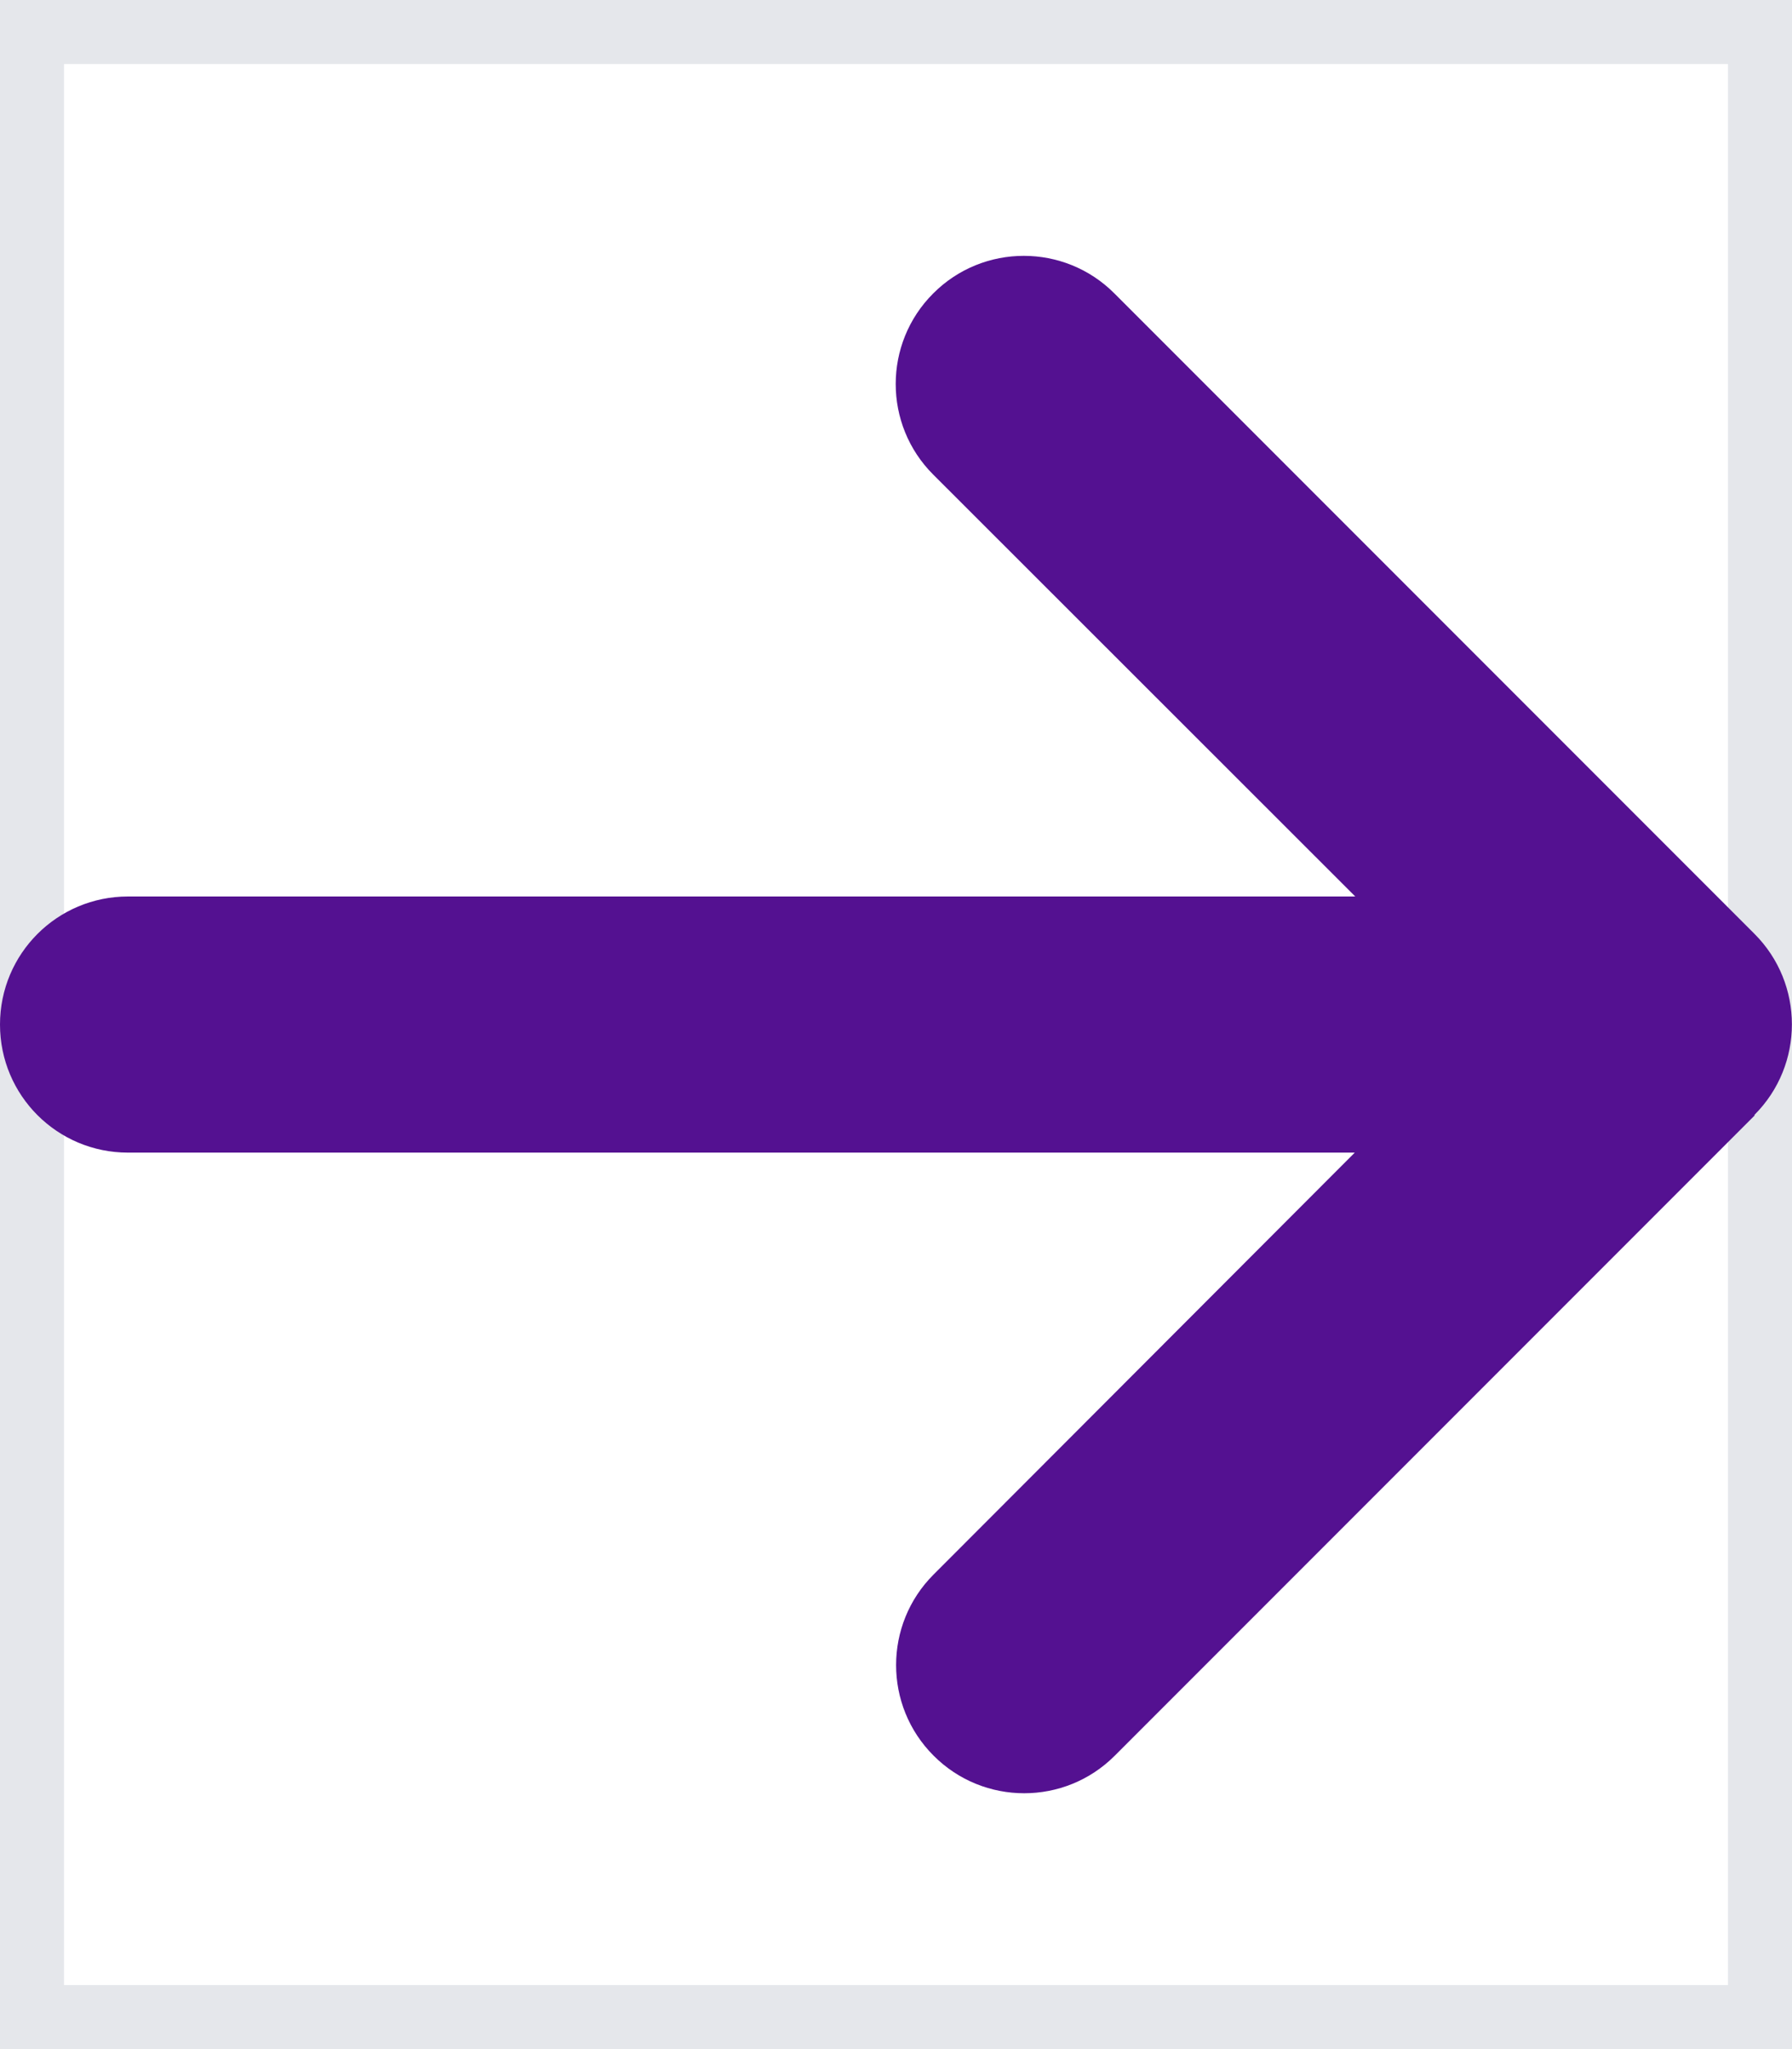 <svg width="14" height="16" viewBox="0 0 14 16" fill="none" xmlns="http://www.w3.org/2000/svg">
<path d="M14 16H0V0H14V16Z" stroke="#E5E7EB"/>
<path d="M13.706 8.706C14.097 8.316 14.097 7.681 13.706 7.291L8.706 2.291C8.316 1.9 7.681 1.9 7.291 2.291C6.9 2.681 6.9 3.316 7.291 3.706L10.588 7H1C0.447 7 0 7.447 0 8C0 8.553 0.447 9 1 9H10.584L7.294 12.294C6.903 12.684 6.903 13.319 7.294 13.709C7.684 14.1 8.319 14.1 8.709 13.709L13.709 8.709L13.706 8.706Z" fill="#541191"/>
</svg>
